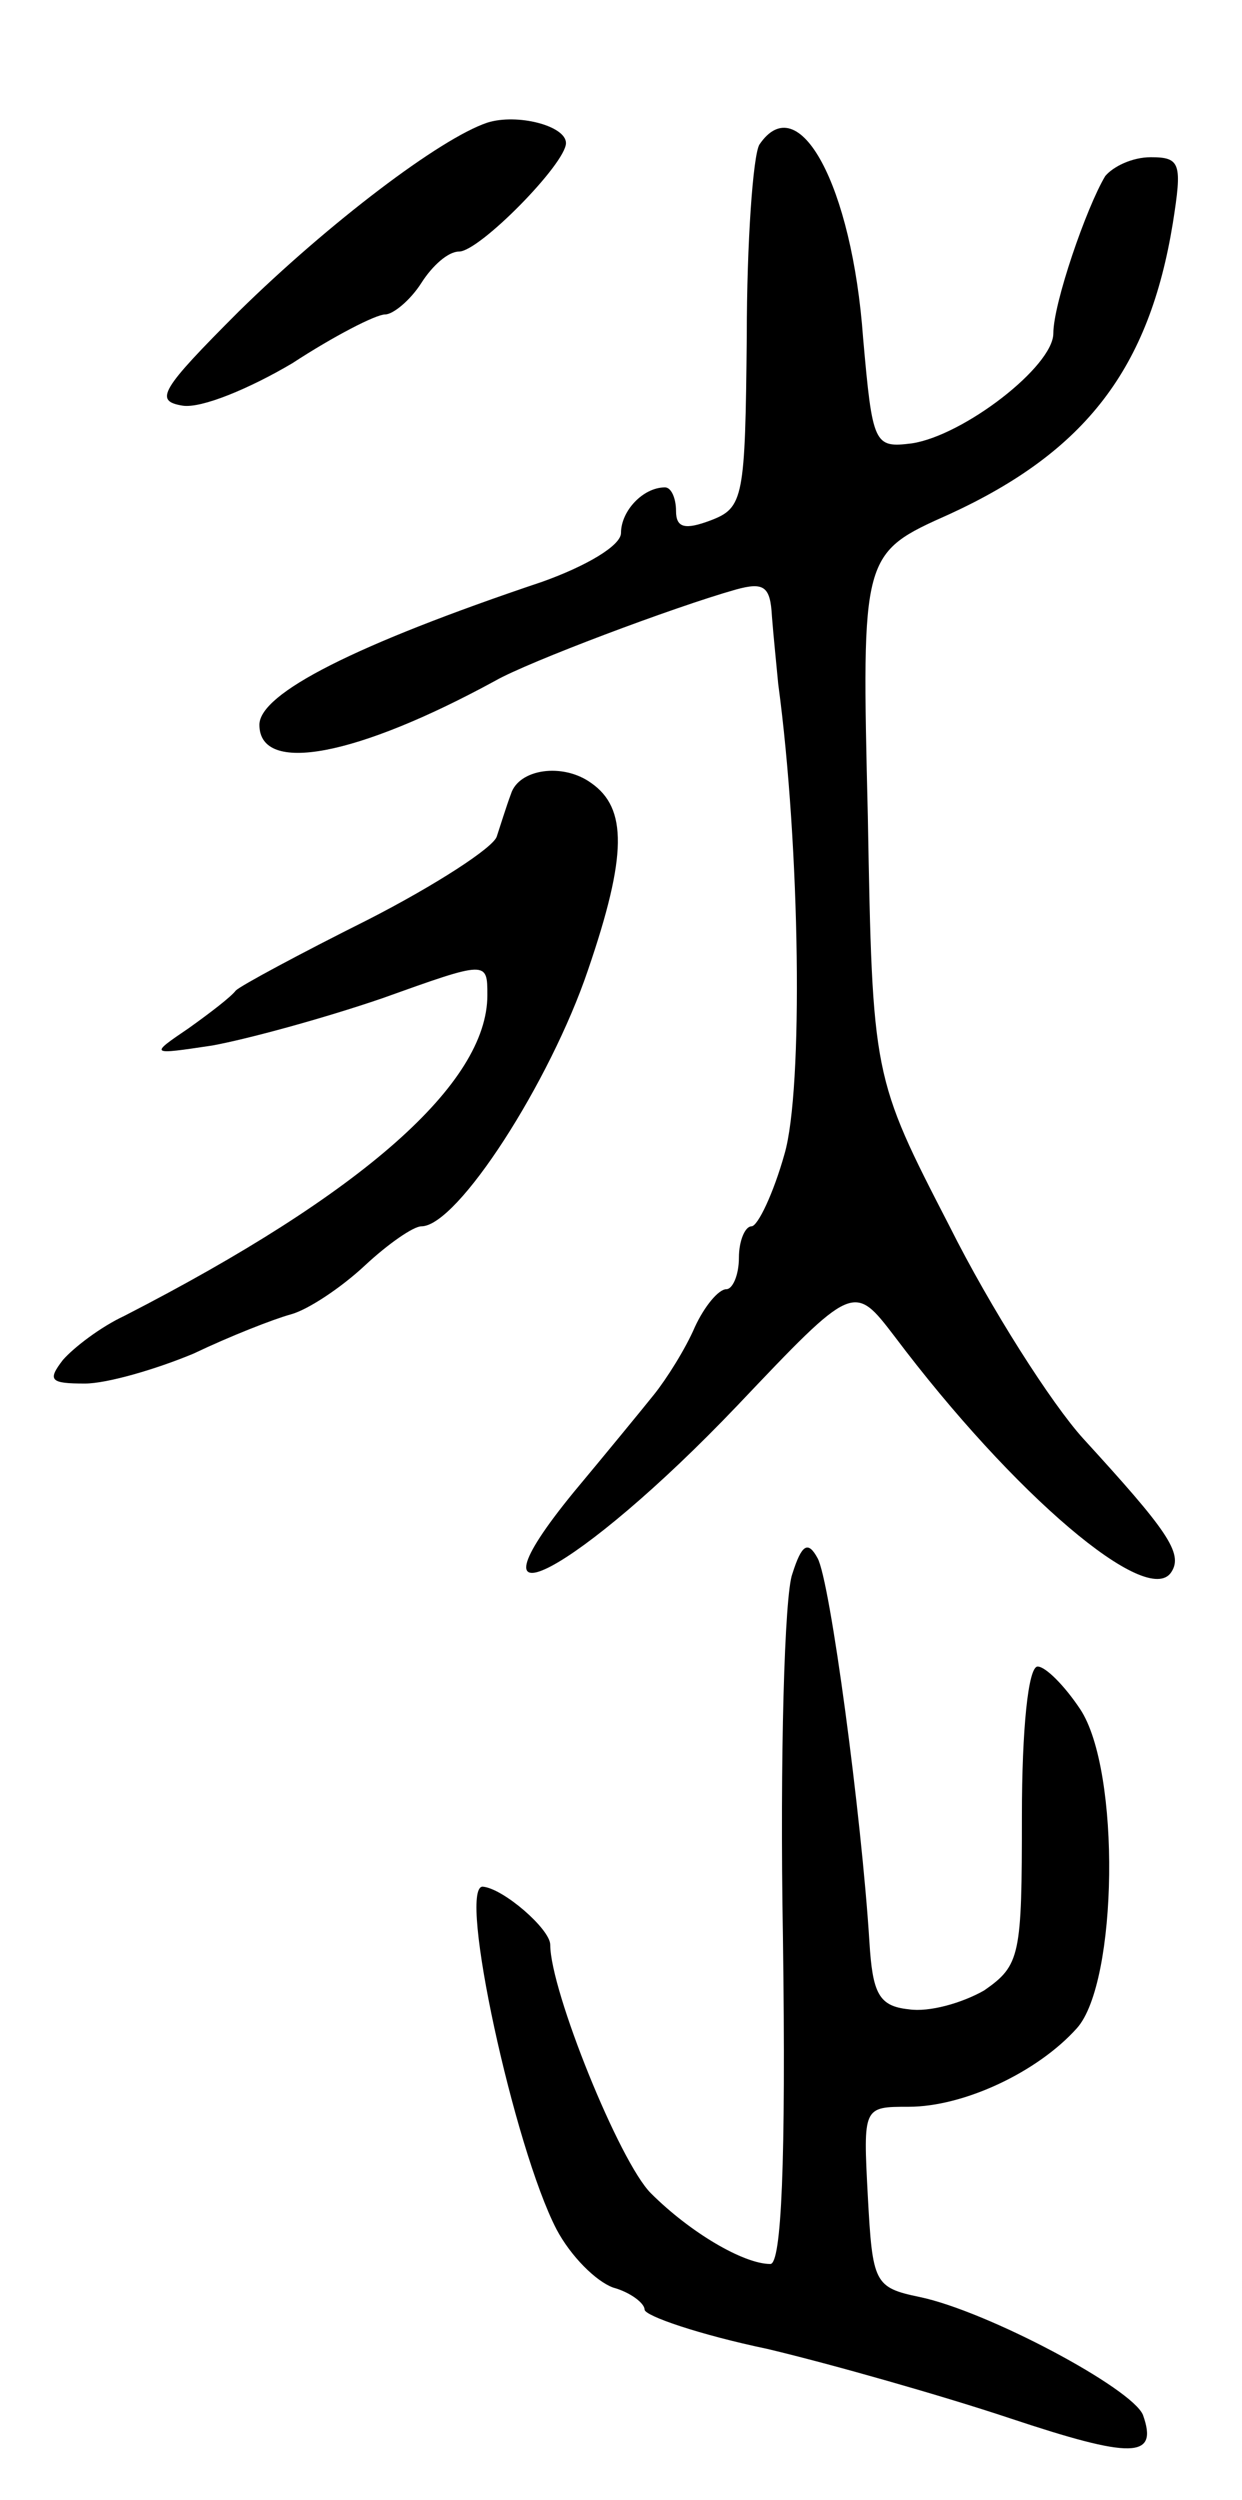 <svg version="1.0" xmlns="http://www.w3.org/2000/svg" width="79" height="159" viewBox="0 0 79 159" ><g transform="translate(0,159) scale(0.1,-0.1)" ><path d="M310 1512 c-30 -10 -101 -64 -158 -120 -50 -50 -54 -57 -36 -60 12 -2 43 11 70 27 26 17 53 31 59 31 5 0 16 9 23 20 7 11 17 20 24 20 13 0 68 56 68 69 0 11 -31 19 -50 13z"/><path d="M483 1498 c-4 -7 -8 -62 -8 -122 -1 -103 -2 -109 -23 -117 -16 -6 -22 -5 -22 6 0 8 -3 15 -7 15 -14 0 -28 -15 -28 -29 0 -8 -22 -21 -50 -31 -119 -40 -180 -71 -180 -91 0 -32 62 -20 150 28 21 12 114 47 153 58 18 5 22 2 23 -17 1 -13 3 -32 4 -43 14 -104 16 -258 4 -299 -7 -25 -17 -46 -21 -46 -4 0 -8 -9 -8 -20 0 -11 -4 -20 -8 -20 -5 0 -14 -11 -20 -24 -6 -14 -18 -33 -26 -43 -8 -10 -31 -38 -51 -62 -76 -93 3 -51 104 55 74 78 74 78 100 44 76 -101 161 -173 176 -150 8 12 -3 27 -56 85 -20 22 -59 83 -85 135 -49 95 -49 95 -52 261 -4 167 -4 167 52 192 87 40 127 93 142 185 6 38 5 42 -14 42 -12 0 -24 -6 -29 -12 -12 -20 -33 -81 -33 -100 0 -21 -57 -65 -90 -70 -24 -3 -25 -1 -31 67 -7 97 -41 160 -66 123z"/><path d="M325 1085 c-3 -8 -7 -21 -9 -27 -2 -7 -39 -31 -82 -53 -44 -22 -81 -42 -84 -45 -3 -4 -16 -14 -30 -24 -25 -17 -25 -17 15 -11 22 4 70 17 108 30 67 24 67 24 67 2 0 -56 -79 -126 -231 -204 -15 -7 -32 -20 -39 -28 -10 -13 -8 -15 14 -15 14 0 45 9 69 19 23 11 51 22 62 25 11 3 32 17 47 31 15 14 31 25 36 25 23 0 82 92 106 163 25 73 25 103 2 119 -18 13 -46 9 -51 -7z"/><path d="M504 589 c-5 -13 -8 -117 -6 -231 2 -144 -1 -208 -8 -208 -17 0 -51 20 -76 45 -20 20 -64 129 -64 158 0 10 -30 36 -43 37 -16 0 20 -166 47 -218 9 -17 25 -33 36 -37 11 -3 20 -10 20 -14 0 -4 35 -16 78 -25 42 -10 112 -30 154 -44 78 -26 95 -26 85 2 -7 17 -99 66 -142 75 -29 6 -30 9 -33 64 -3 57 -3 57 26 57 35 0 82 22 107 50 26 29 28 164 2 203 -10 15 -22 27 -27 27 -6 0 -10 -40 -10 -95 0 -89 -1 -95 -24 -111 -14 -8 -35 -14 -48 -12 -19 2 -23 10 -25 43 -5 80 -25 230 -33 244 -6 11 -10 9 -16 -10z"/></g></svg> 
